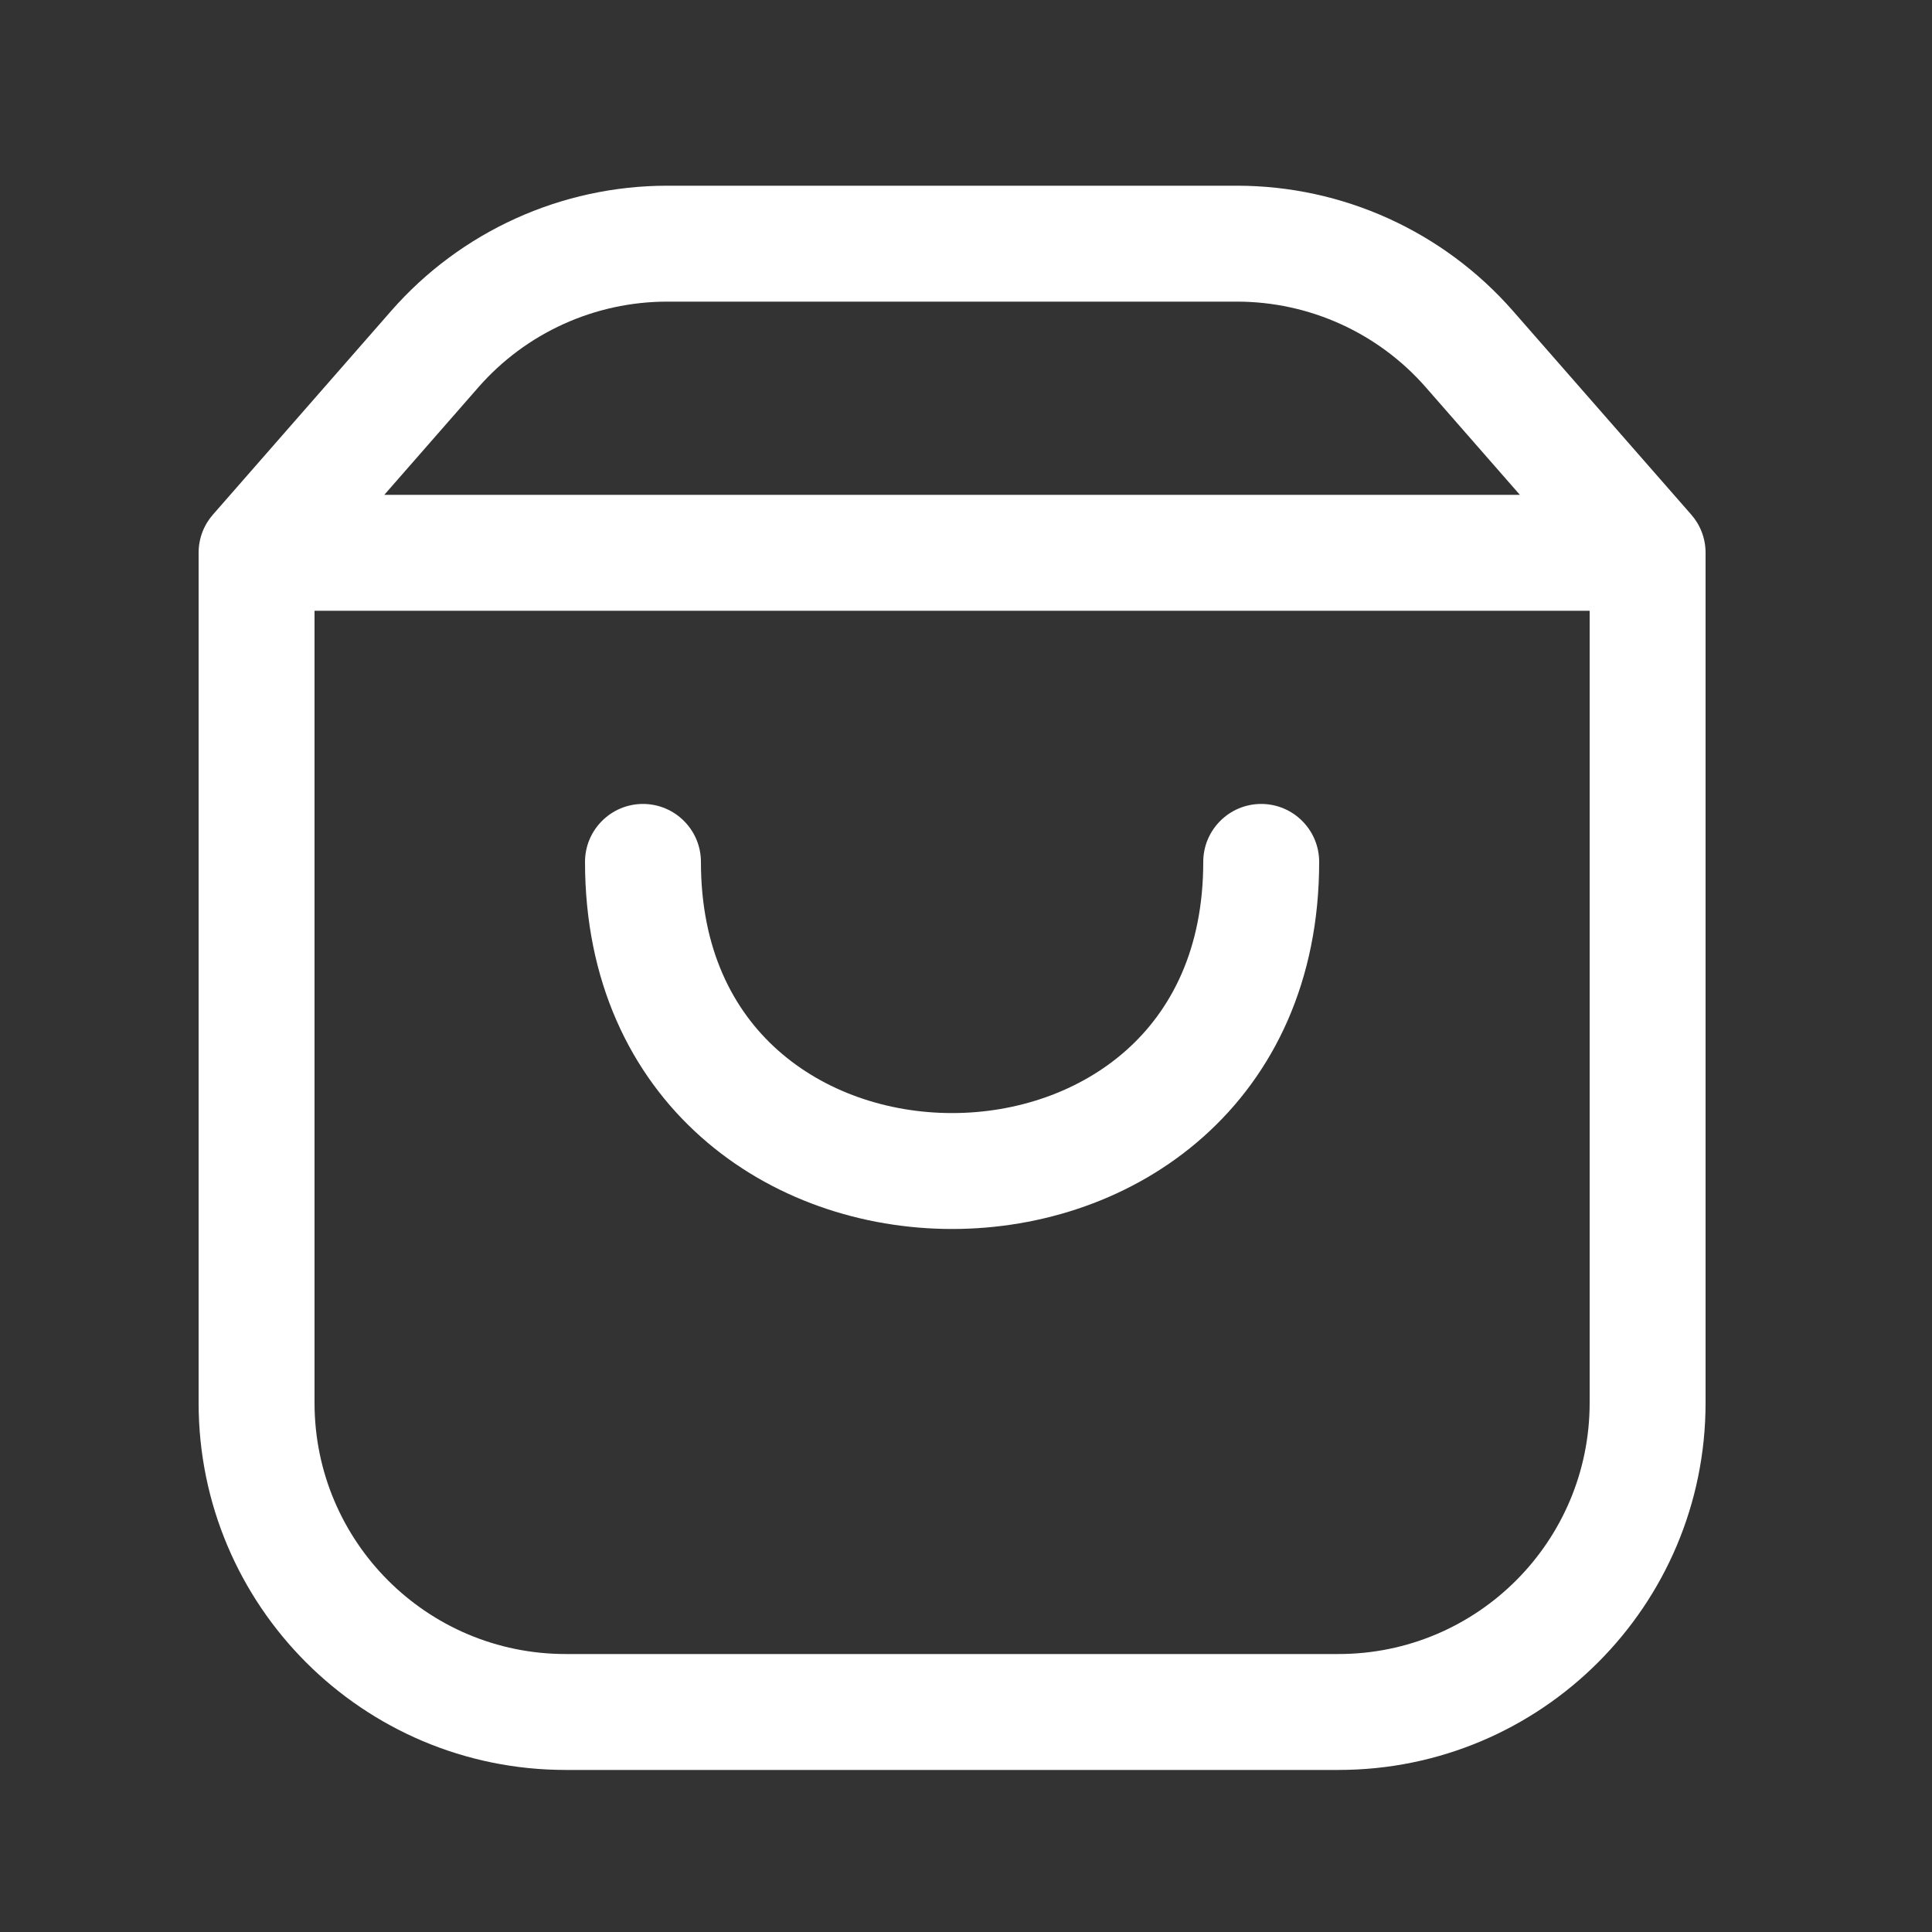 <svg width="25" height="25" viewBox="0 0 25 25" fill="none" xmlns="http://www.w3.org/2000/svg">
<rect x="0" y="0" width="25" height="25" fill="#333333" stroke="none"/>
<path fill-rule="evenodd" clip-rule="evenodd" d="M8.635 3.903C7.698 3.903 6.806 4.307 6.189 5.013L4.973 6.403H19.667L18.451 5.013C17.834 4.307 16.942 3.903 16.005 3.903H8.635ZM2.57 7.153C2.57 6.962 2.641 6.788 2.758 6.656L5.06 4.025C5.962 2.994 7.265 2.403 8.635 2.403H16.005C17.375 2.403 18.677 2.994 19.579 4.025L21.882 6.656C21.999 6.788 22.07 6.962 22.07 7.153V18.153C22.07 20.776 19.943 22.903 17.32 22.903H7.32C4.696 22.903 2.57 20.776 2.57 18.153V7.153ZM20.57 18.153V7.903H4.07V18.153C4.07 19.948 5.525 21.403 7.32 21.403H17.32C19.115 21.403 20.57 19.948 20.57 18.153ZM9.07 11.153C9.07 10.739 8.734 10.403 8.32 10.403C7.906 10.403 7.57 10.739 7.57 11.153C7.57 12.69 8.154 13.897 9.072 14.713C9.976 15.517 11.16 15.903 12.32 15.903C13.48 15.903 14.664 15.517 15.568 14.713C16.486 13.897 17.07 12.69 17.07 11.153C17.07 10.739 16.734 10.403 16.32 10.403C15.906 10.403 15.57 10.739 15.57 11.153C15.57 12.283 15.154 13.075 14.572 13.592C13.976 14.122 13.16 14.403 12.32 14.403C11.48 14.403 10.664 14.122 10.068 13.592C9.486 13.075 9.07 12.283 9.07 11.153Z" fill="white"/>
</svg>
